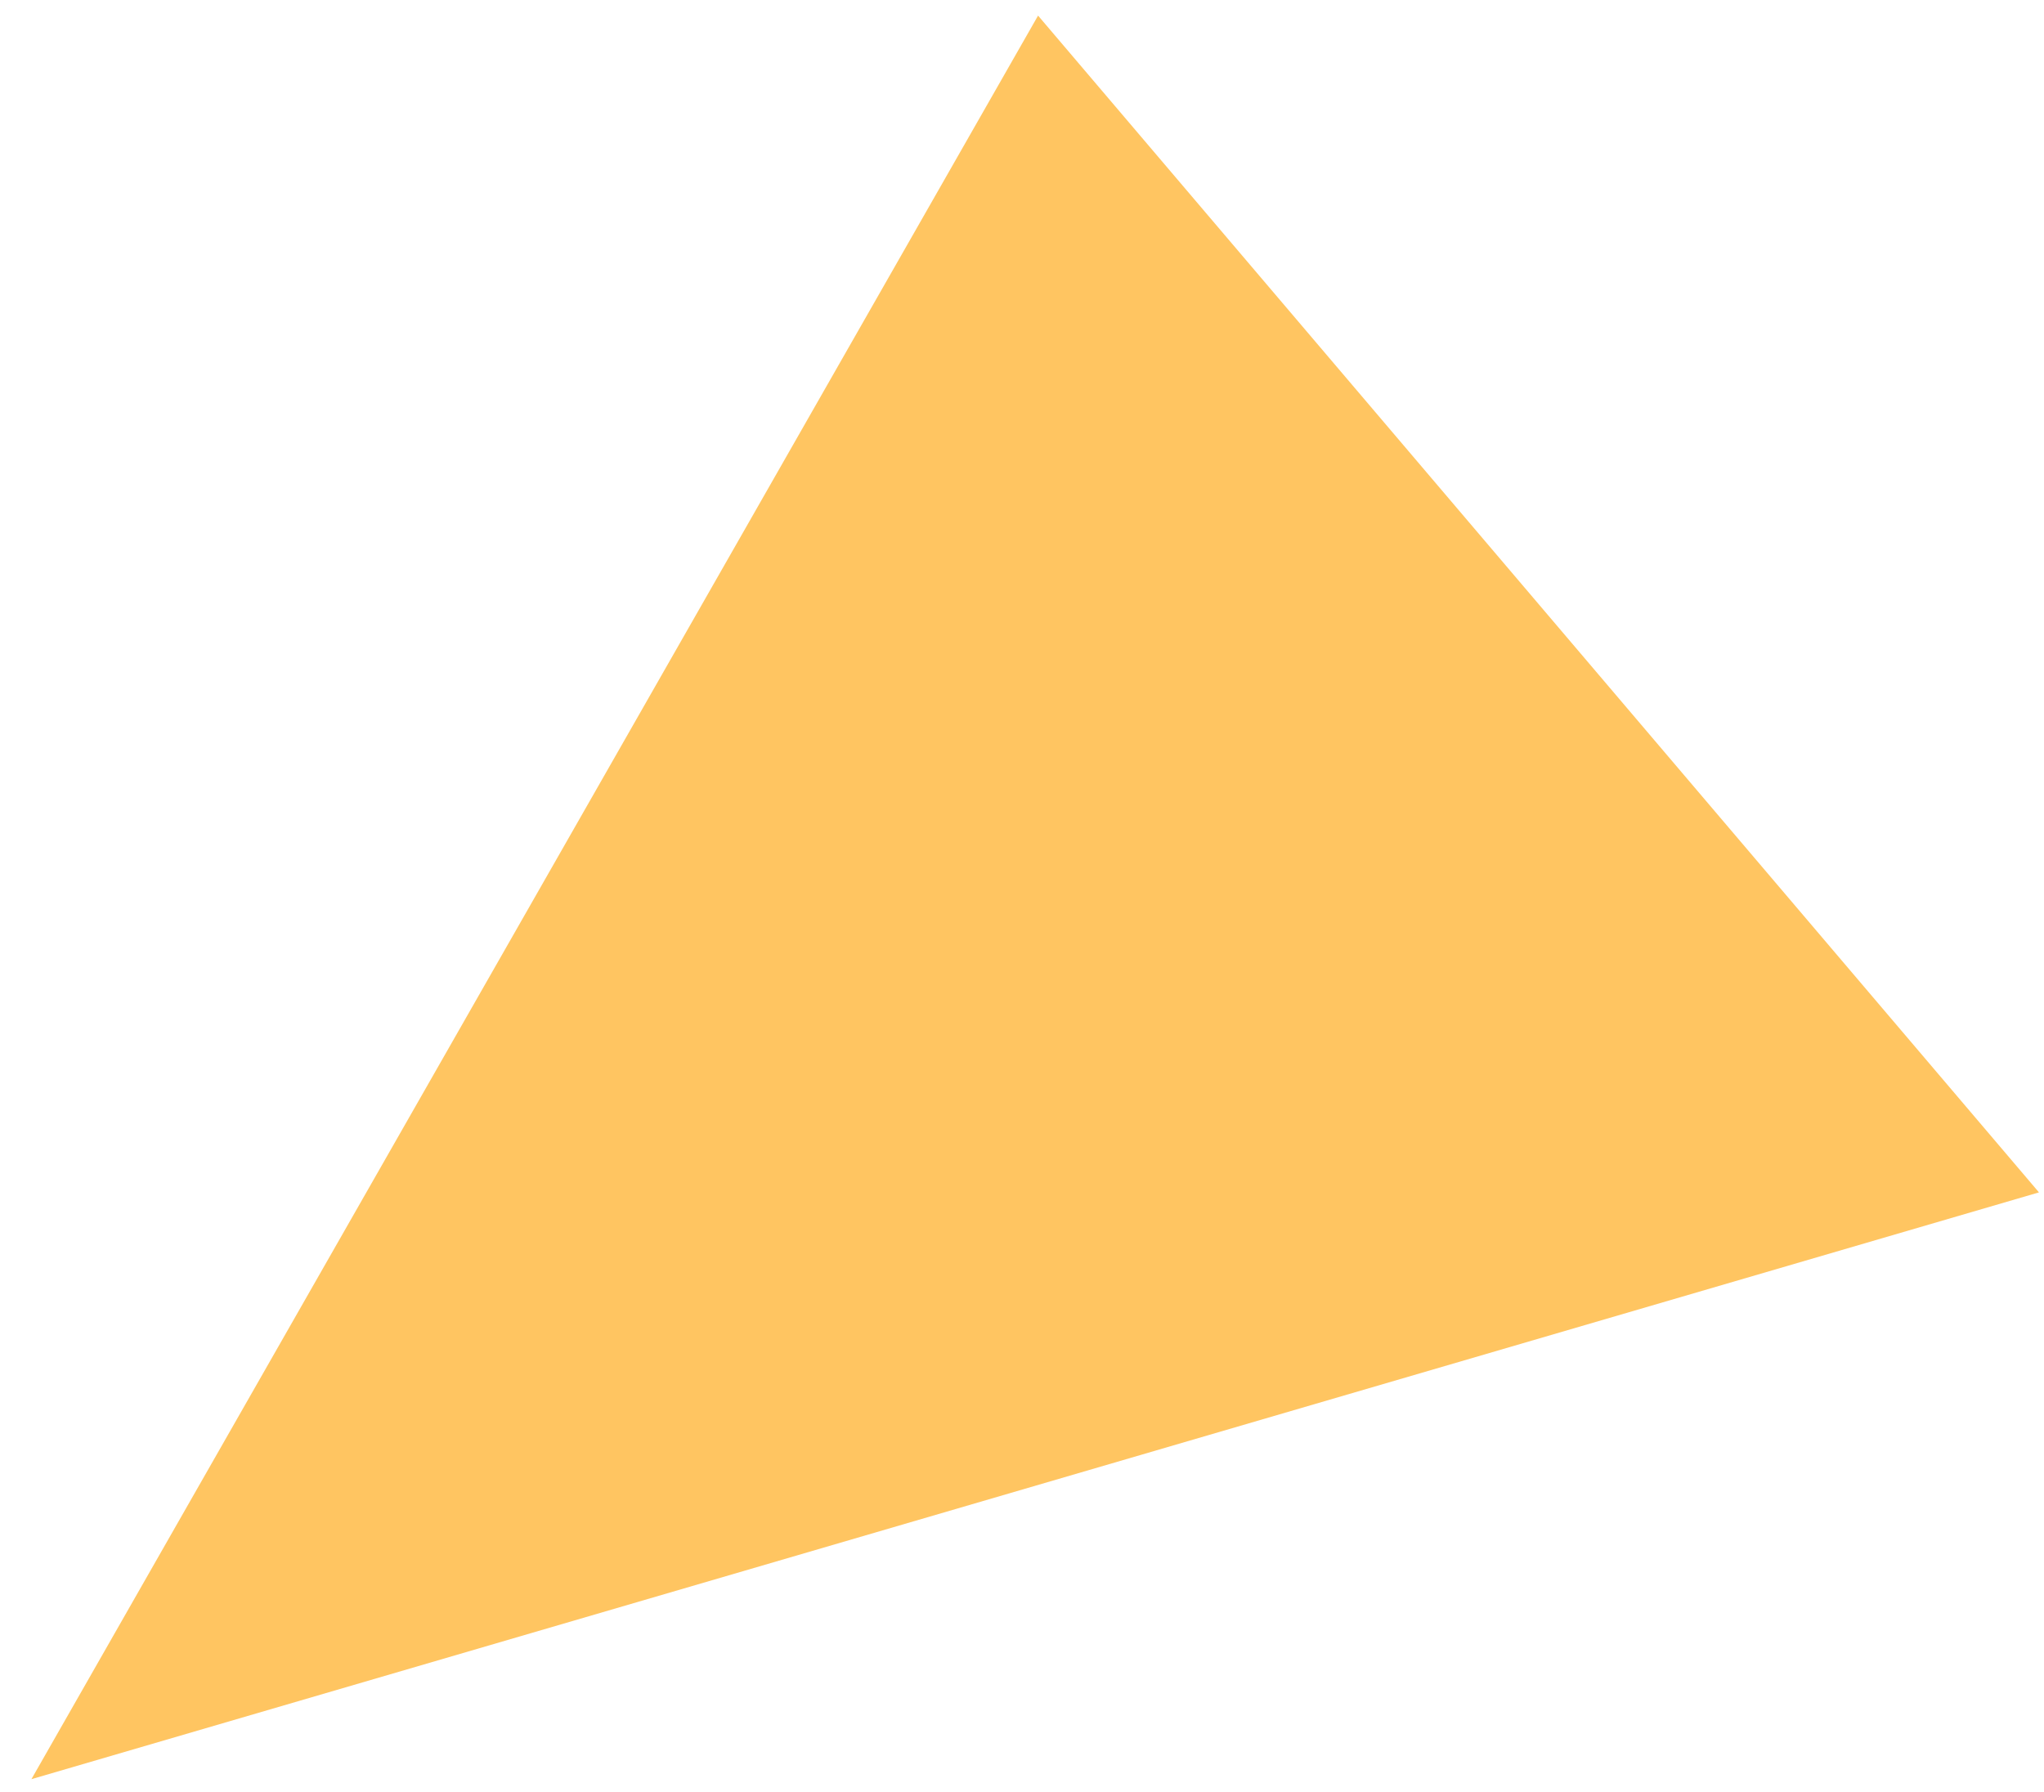 <?xml version="1.0" encoding="UTF-8"?> <svg xmlns="http://www.w3.org/2000/svg" width="65" height="57" viewBox="0 0 65 57" fill="none"> <path fill-rule="evenodd" clip-rule="evenodd" d="M0.999 56.584L33.011 0.496L64.84 37.922L0.999 56.584Z" fill="#FFC561"></path> </svg> 